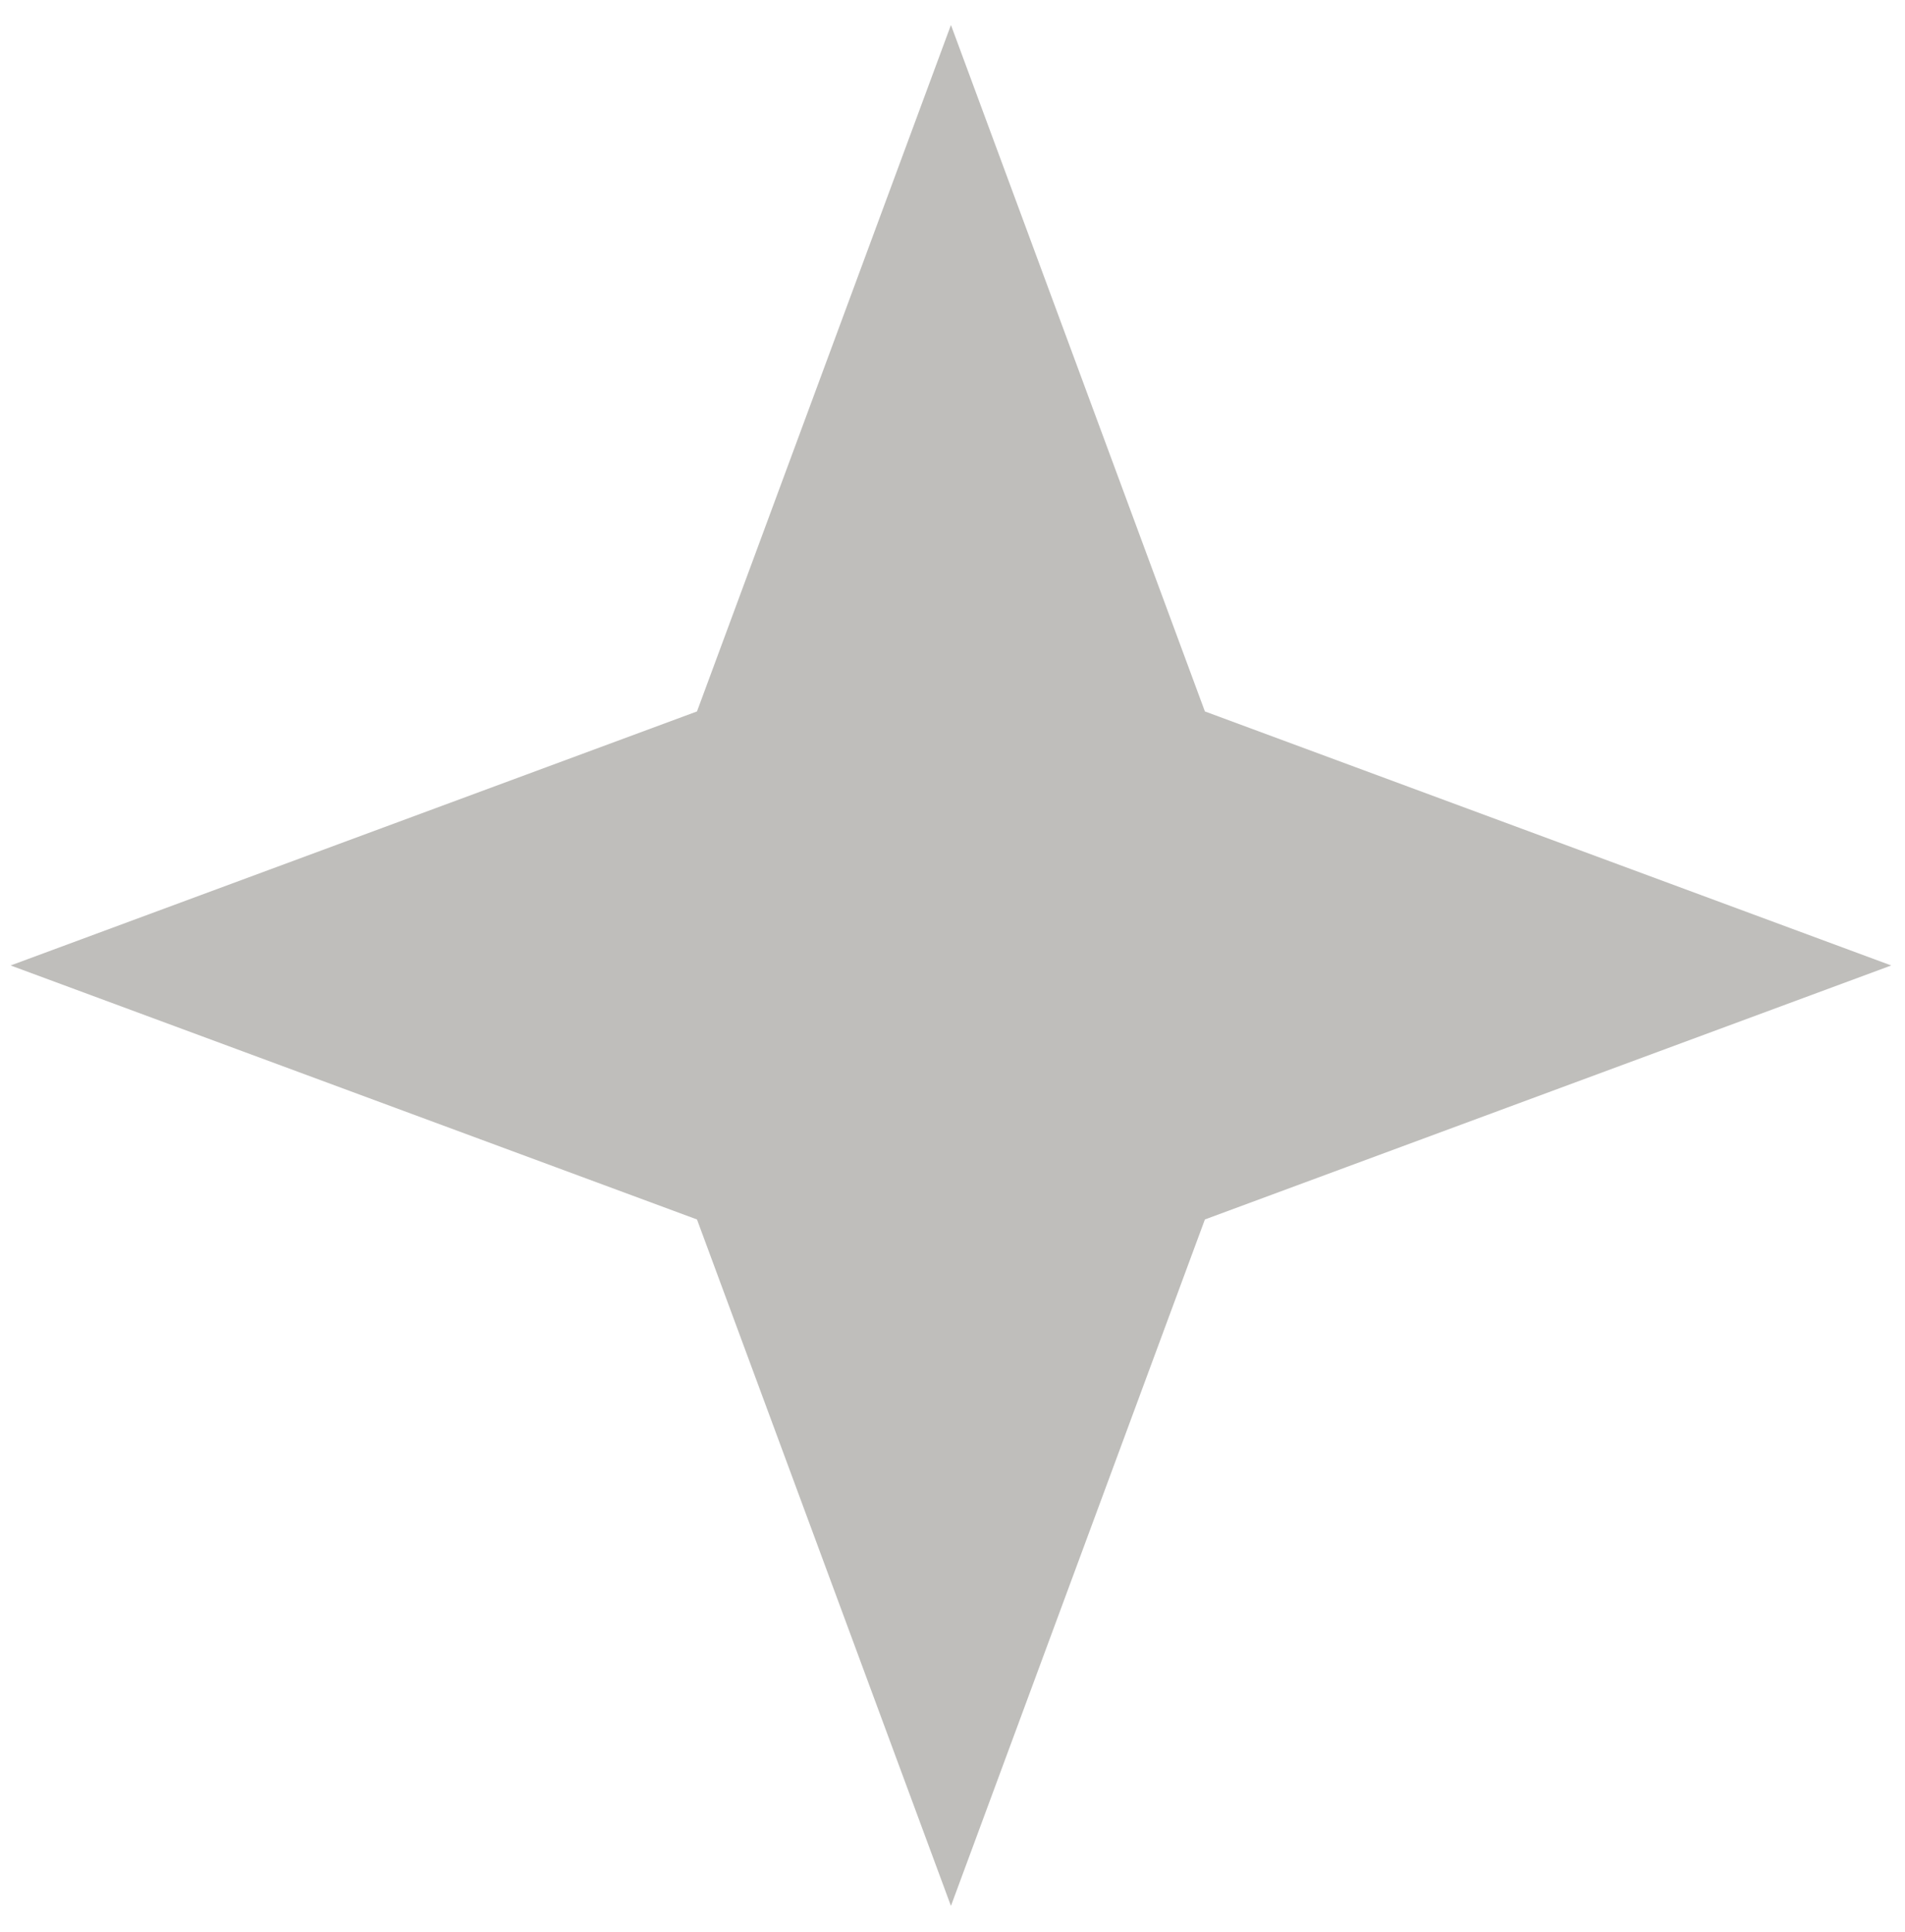 <?xml version="1.0" encoding="UTF-8"?> <svg xmlns="http://www.w3.org/2000/svg" width="71" height="72" viewBox="0 0 71 72" fill="none"> <path d="M35.442 0.931L44.907 26.511L70.487 35.977L44.907 45.442L35.442 71.022L25.977 45.442L0.396 35.977L25.977 26.511L35.442 0.931Z" fill="#BFBEBB"></path> </svg> 